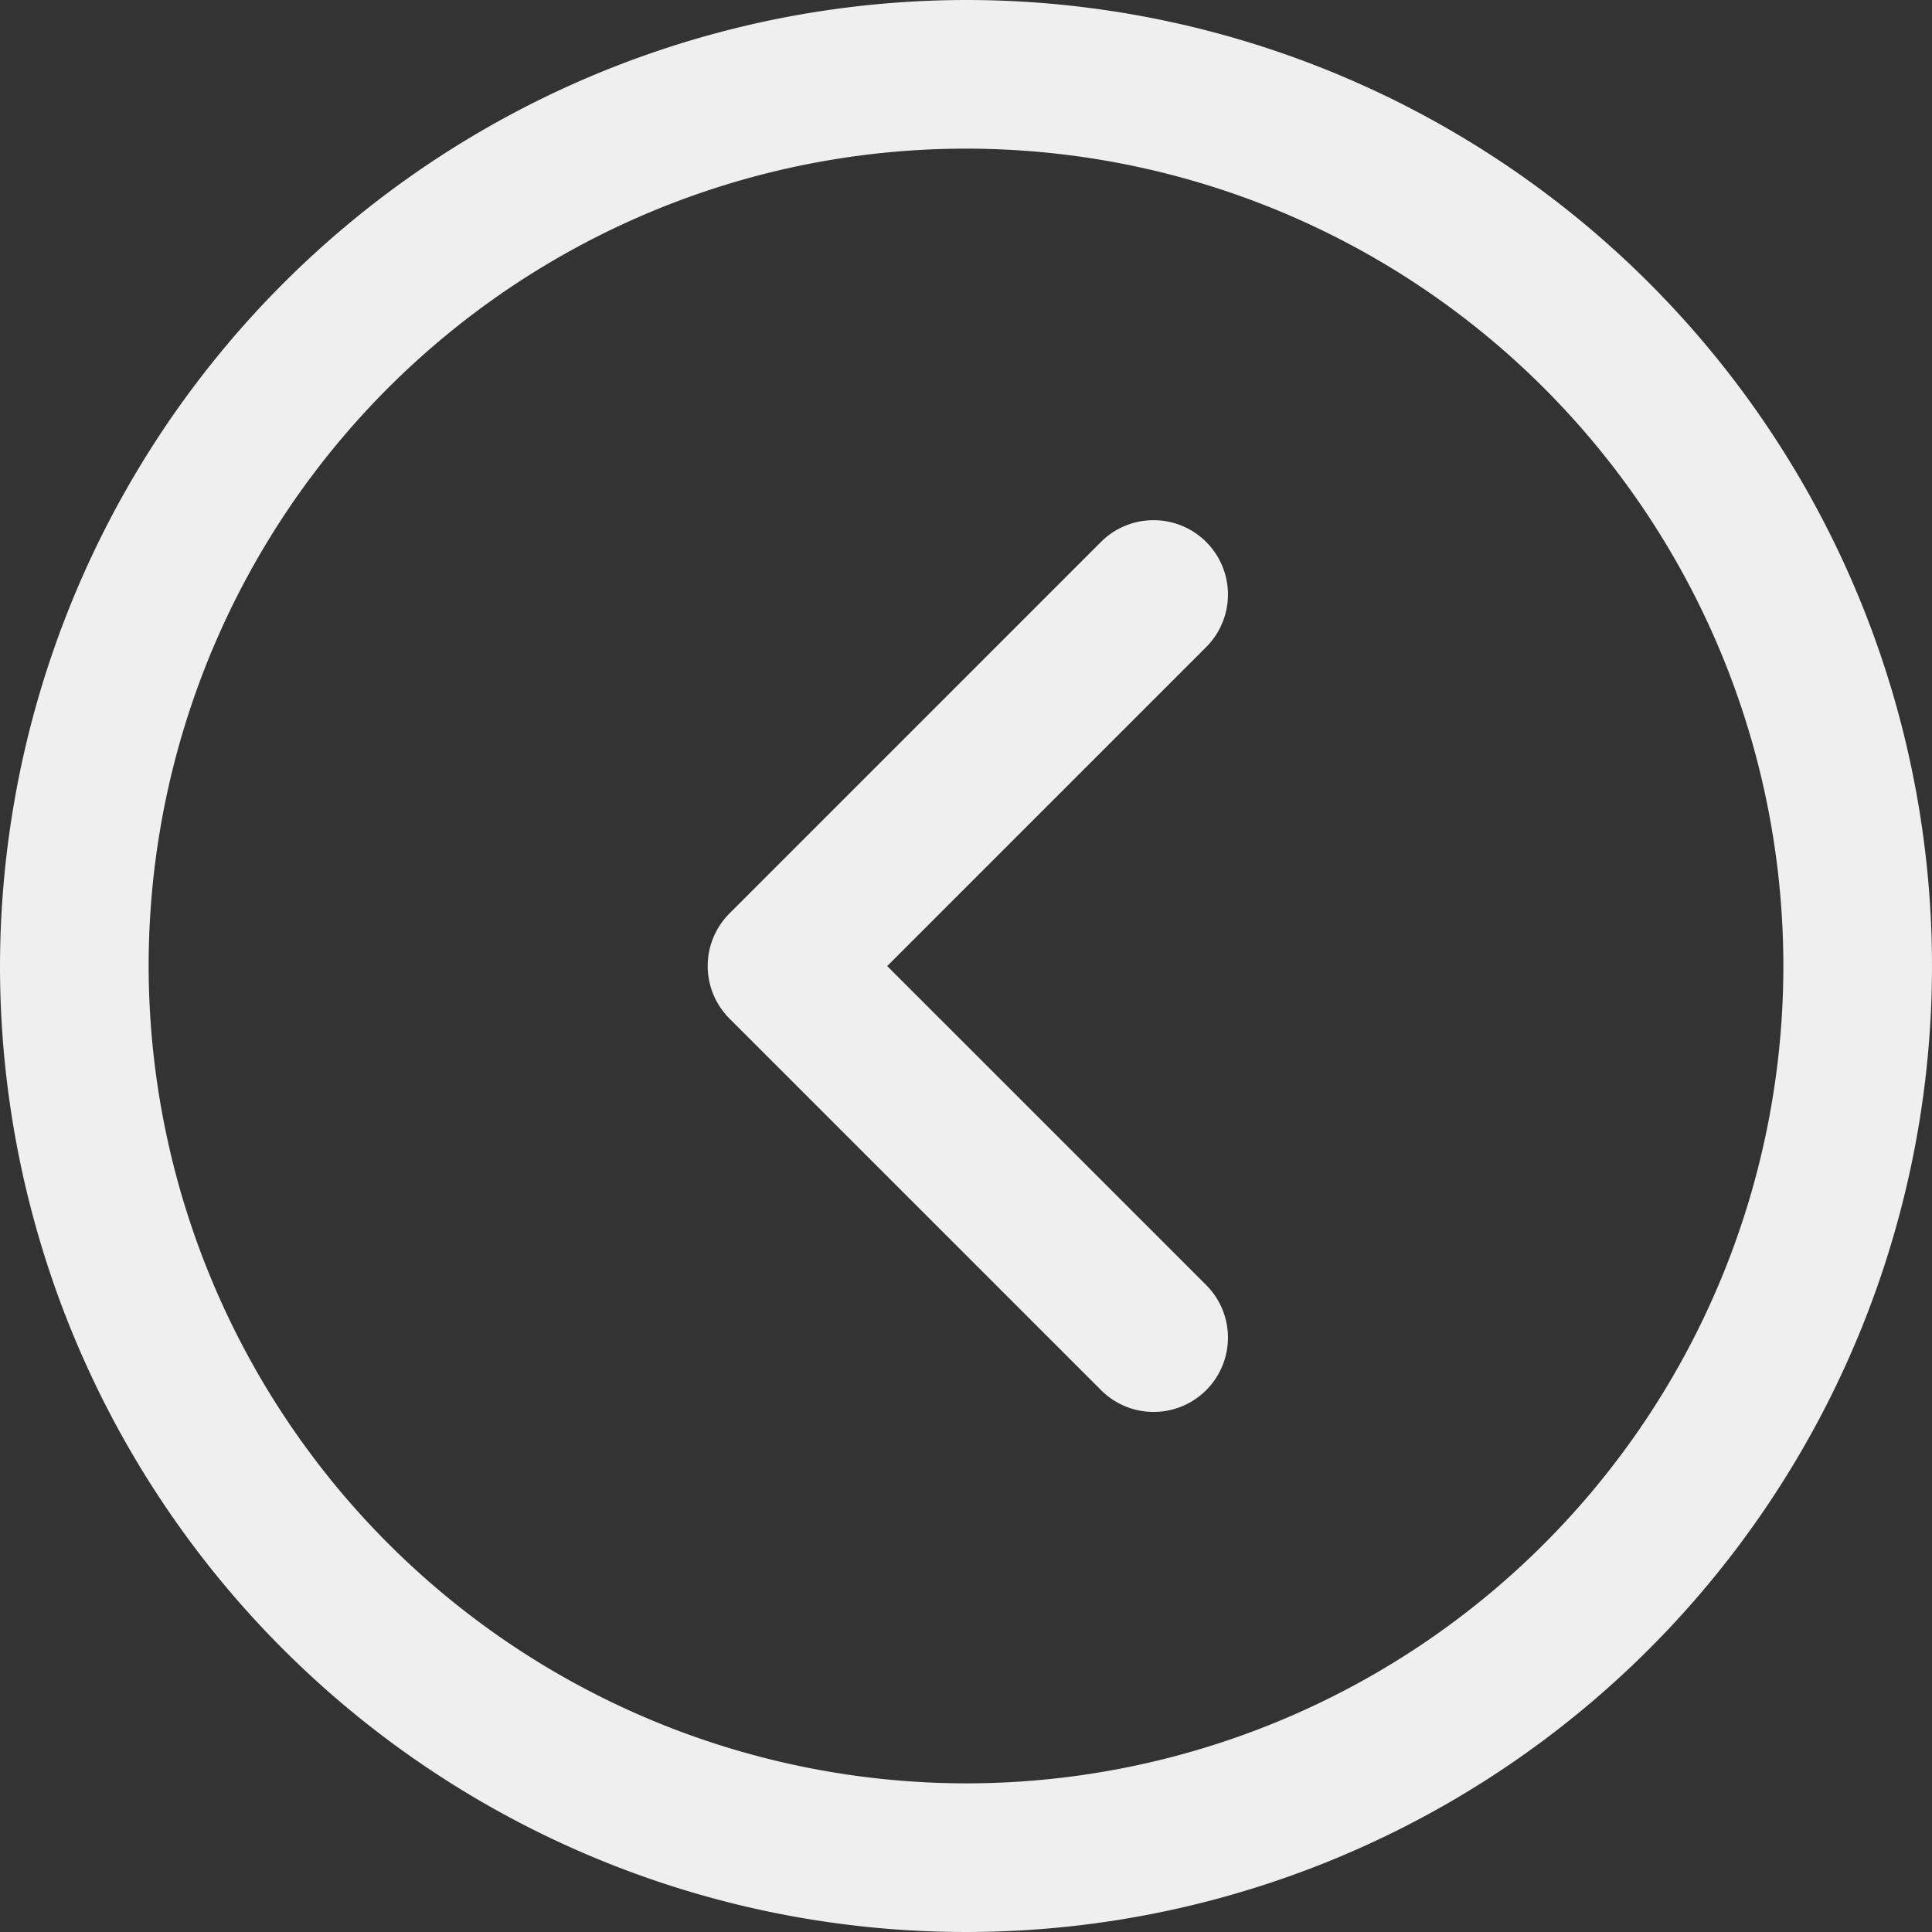 <svg xmlns="http://www.w3.org/2000/svg" width="32.754" height="32.754" viewBox="0 0 32.754 32.754">
  <rect x="0" y="0" width="32.754" height="32.754" fill="#333333" stroke="none"/>
  <g id="Arrow_Left" data-name="Arrow Left" transform="translate(-4 -3.779)">
    <path id="Ellipse_34" data-name="Ellipse 34" d="M8.377-8A16.377,16.377,0,1,1-8,8.377,16.4,16.4,0,0,1,8.377-8Zm0,30.234A13.857,13.857,0,1,0-5.48,8.377,13.873,13.873,0,0,0,8.377,22.234Z" transform="translate(12 11.779)" fill="#efefef"/>
    <path id="Path_10" data-name="Path 10" d="M105.26,95.117a1.26,1.26,0,0,1-.891-2.151l5.408-5.408-5.408-5.408a1.26,1.26,0,0,1,1.782-1.782l6.3,6.3a1.26,1.26,0,0,1,0,1.782l-6.3,6.3A1.256,1.256,0,0,1,105.26,95.117Z" transform="translate(128.818 107.715) rotate(180)" fill="#efefef"/>
  </g>
</svg>
